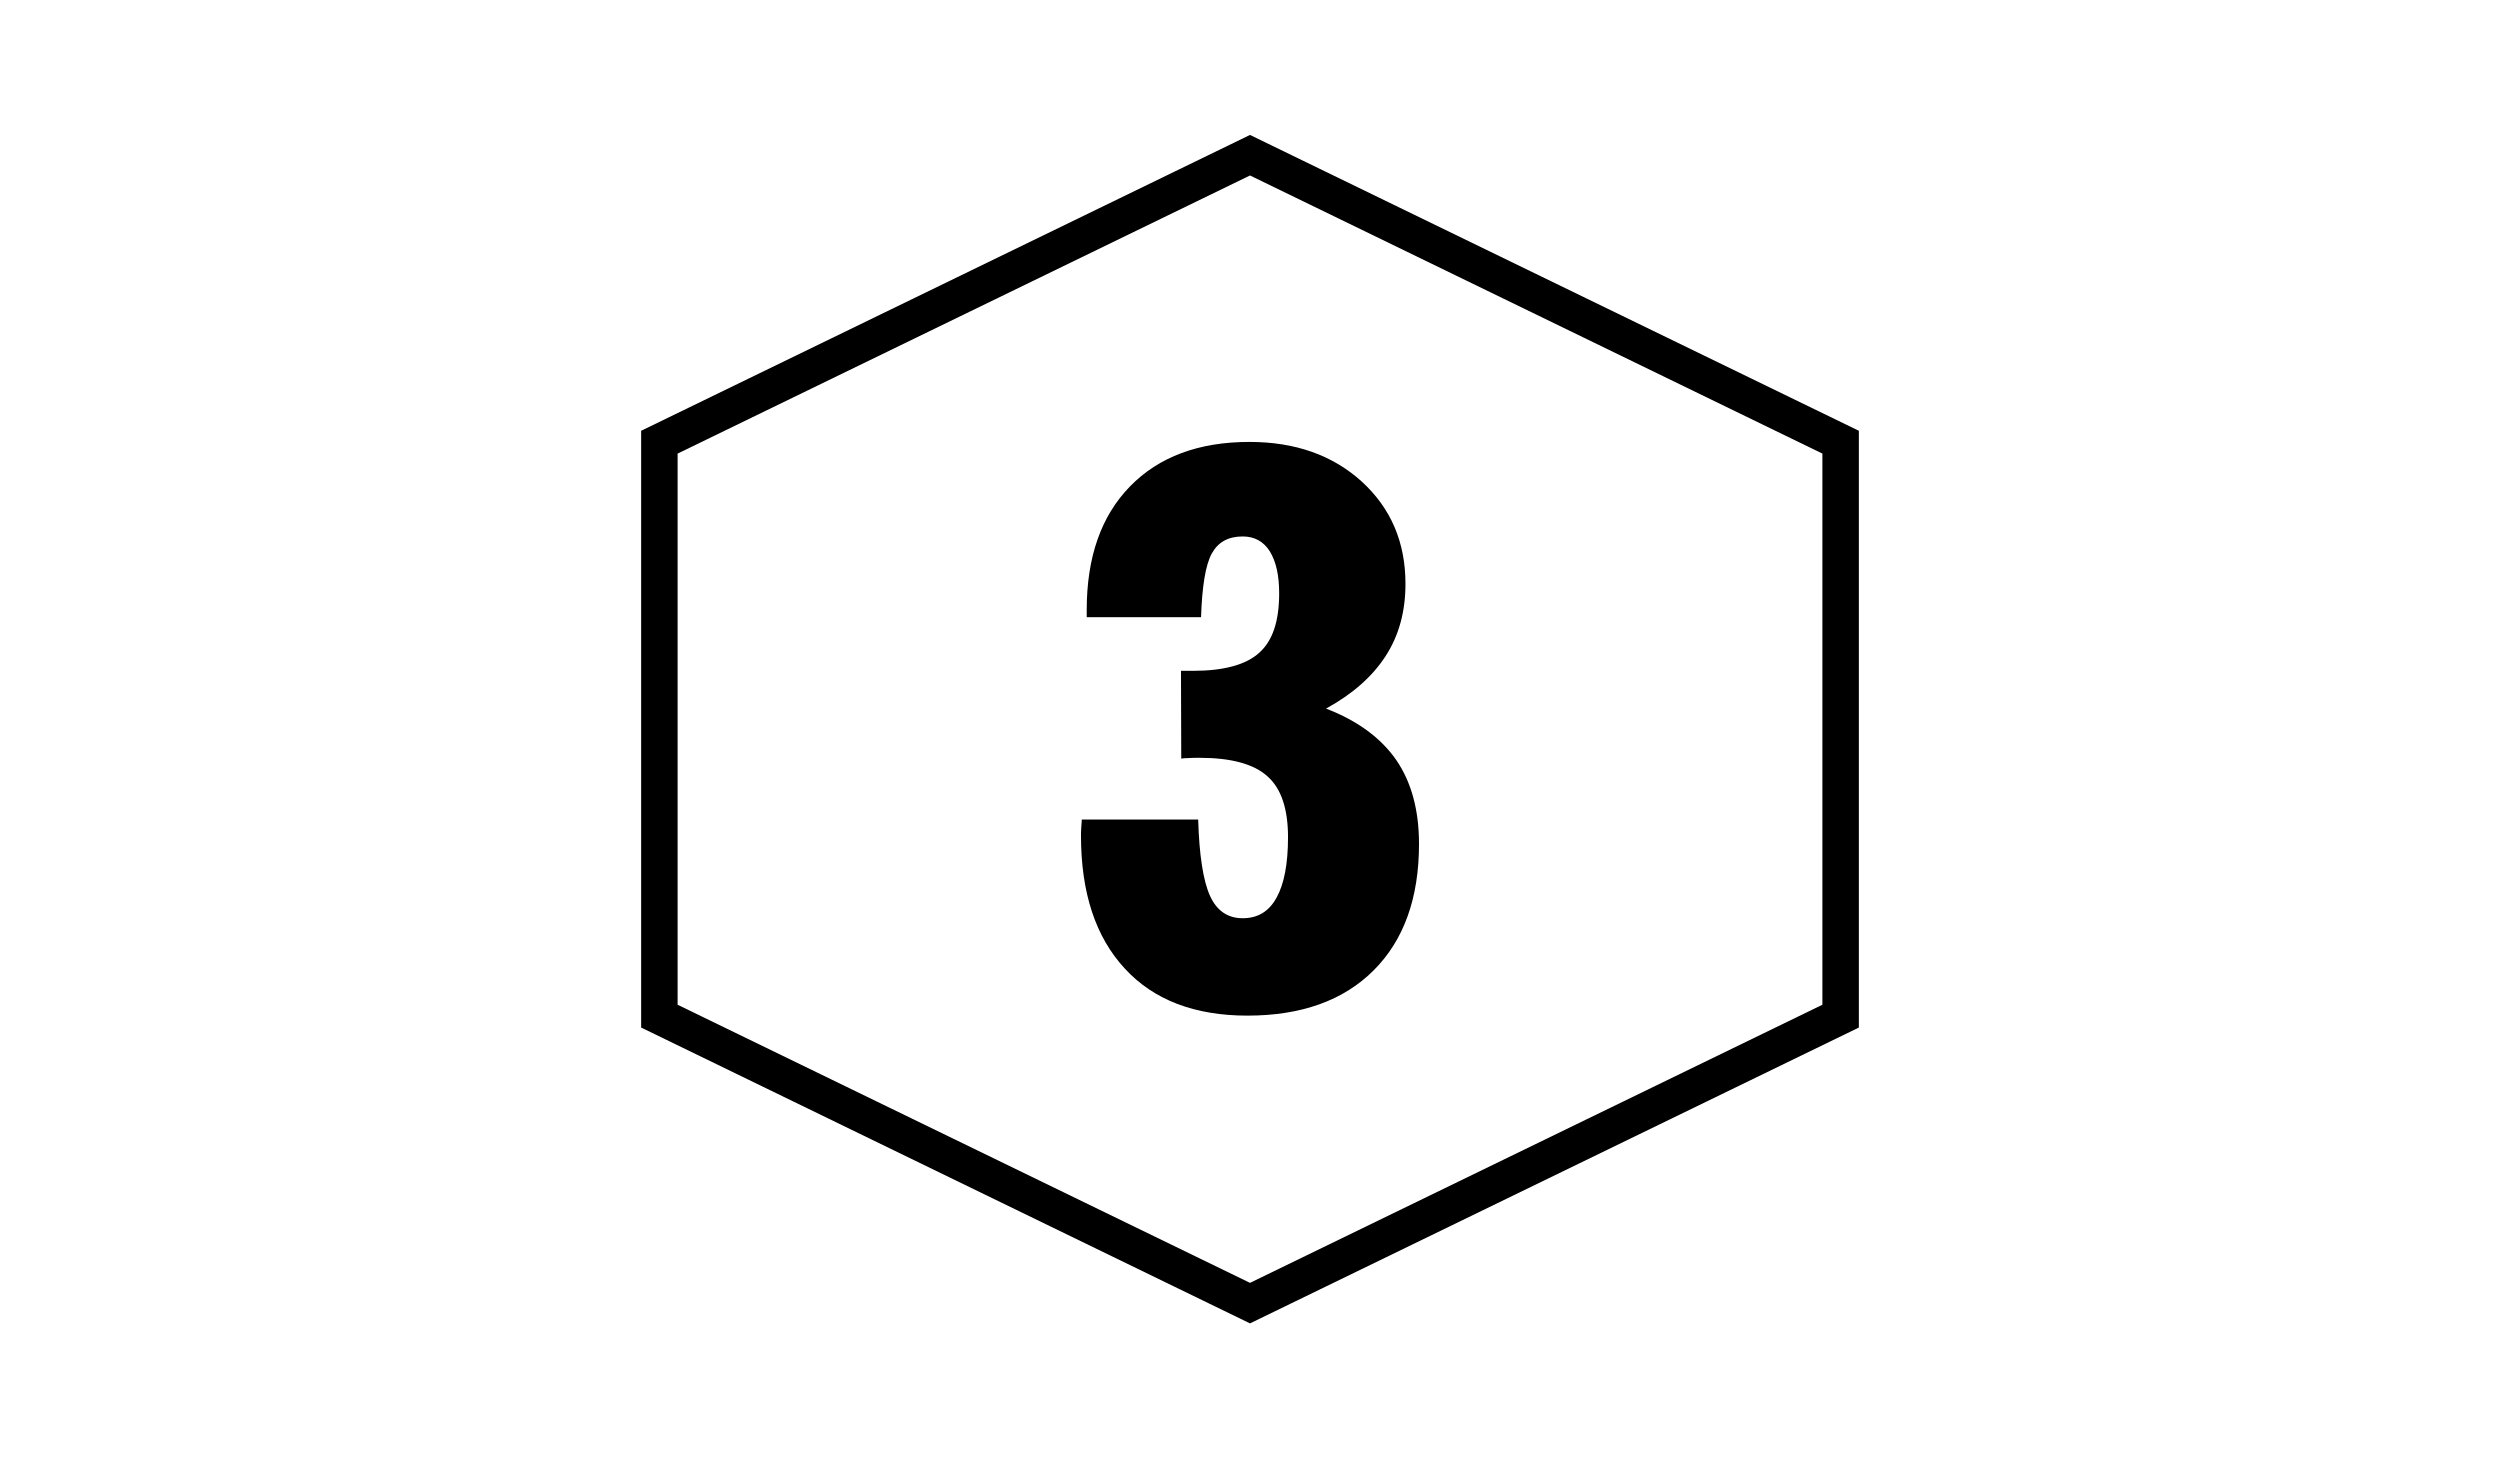 <?xml version="1.0" encoding="utf-8"?>
<!-- Generator: Adobe Illustrator 17.1.0, SVG Export Plug-In . SVG Version: 6.00 Build 0)  -->
<!DOCTYPE svg PUBLIC "-//W3C//DTD SVG 1.1//EN" "http://www.w3.org/Graphics/SVG/1.1/DTD/svg11.dtd">
<svg version="1.1" id="Layer_1" xmlns="http://www.w3.org/2000/svg" xmlns:xlink="http://www.w3.org/1999/xlink" x="0px" y="0px"
	 viewBox="0 0 960 560" enable-background="new 0 0 960 560" xml:space="preserve">
<polygon fill="none" stroke="#000000" stroke-width="14" stroke-miterlimit="10" points="706.8,390.2 480,500.4 253.2,390.2 
	253.2,169.8 480,59.6 706.8,169.8 "/>
<g>
	<path d="M415.4,314.7h44.7c0.4,13.6,1.9,23.4,4.5,29.2c2.6,5.8,6.8,8.7,12.6,8.7c5.8,0,10.1-2.6,13-7.9c2.9-5.2,4.4-13,4.4-23.2
		c0-10.9-2.6-18.7-7.9-23.4c-5.2-4.7-13.9-7.1-26-7.1c-1.9,0-3.4,0-4.4,0.1c-1,0-1.9,0.1-2.7,0.2l-0.1-33.7h4.6
		c11.8,0,20.3-2.3,25.4-6.9c5.2-4.6,7.7-12.2,7.7-22.8c0-7-1.2-12.3-3.6-16.2c-2.4-3.8-5.9-5.7-10.4-5.7c-5.6,0-9.5,2.2-11.9,6.6
		c-2.4,4.4-3.7,12.6-4.1,24.4h-43.9v-2.8c0-20.2,5.5-36,16.6-47.4c11.1-11.4,26.4-17.1,45.9-17.1c17.6,0,32,5.1,43.2,15.3
		c11.1,10.2,16.7,23.2,16.7,39.2c0,10.6-2.5,19.8-7.6,27.7c-5.1,7.9-12.7,14.6-22.9,20.2c12.2,4.7,21.1,11.3,27,19.8
		c5.8,8.5,8.7,19.2,8.7,32.2c0,20.7-5.8,36.9-17.4,48.5c-11.6,11.6-27.8,17.4-48.5,17.4c-20.2,0-36-6-47.1-18.1
		c-11.2-12.1-16.8-29.1-16.8-51c0-0.6,0-1.7,0.1-3.1C415.3,316.4,415.4,315.4,415.4,314.7z"/>
</g>
</svg>
